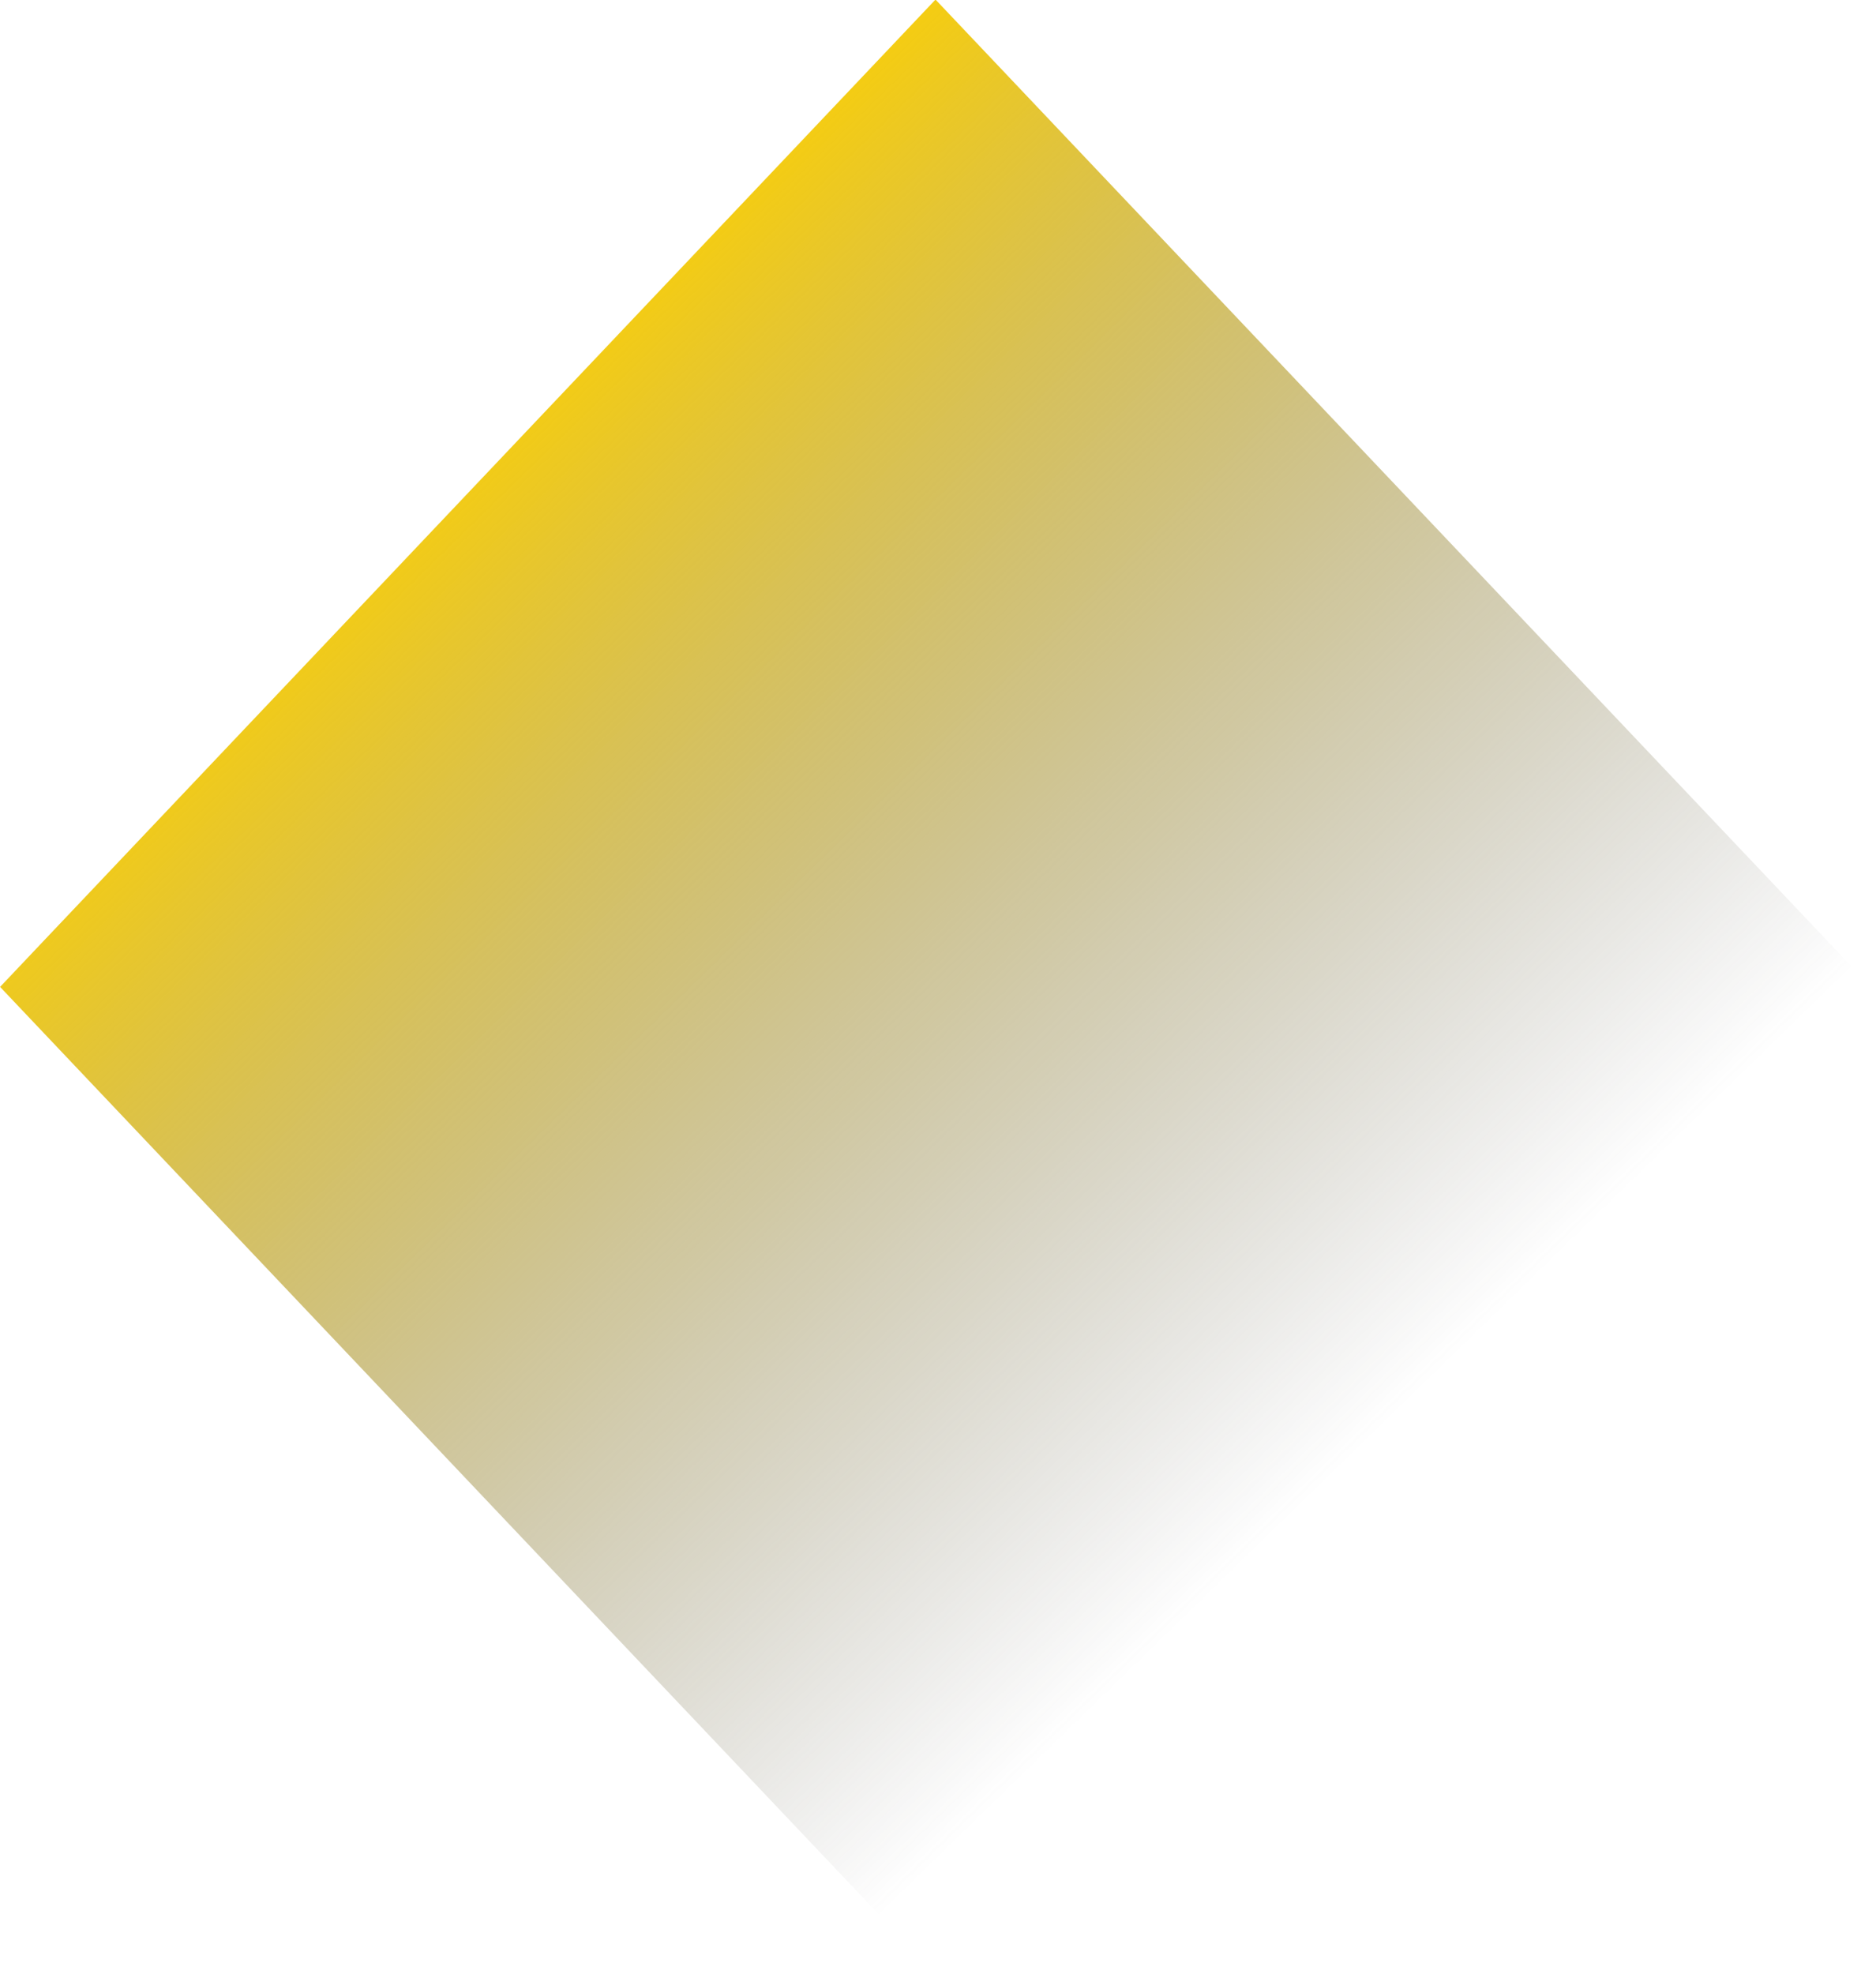<svg width="212" height="223" viewBox="0 0 212 223" fill="none" xmlns="http://www.w3.org/2000/svg">
    <rect width="153.648" height="153.648" transform="matrix(-0.688 -0.726 -0.688 0.726 211.428 111.5)" fill="url(#paint0_linear_2266_2071)"/>
    <defs>
        <linearGradient id="paint0_linear_2266_2071" x1="169.809" y1="168.217" x2="9.874" y2="174.604" gradientUnits="userSpaceOnUse">
            <stop stop-color="#FFD200"/>
            <stop offset="1" stop-color="#3F3F3F" stop-opacity="0"/>
        </linearGradient>
    </defs>
</svg>
